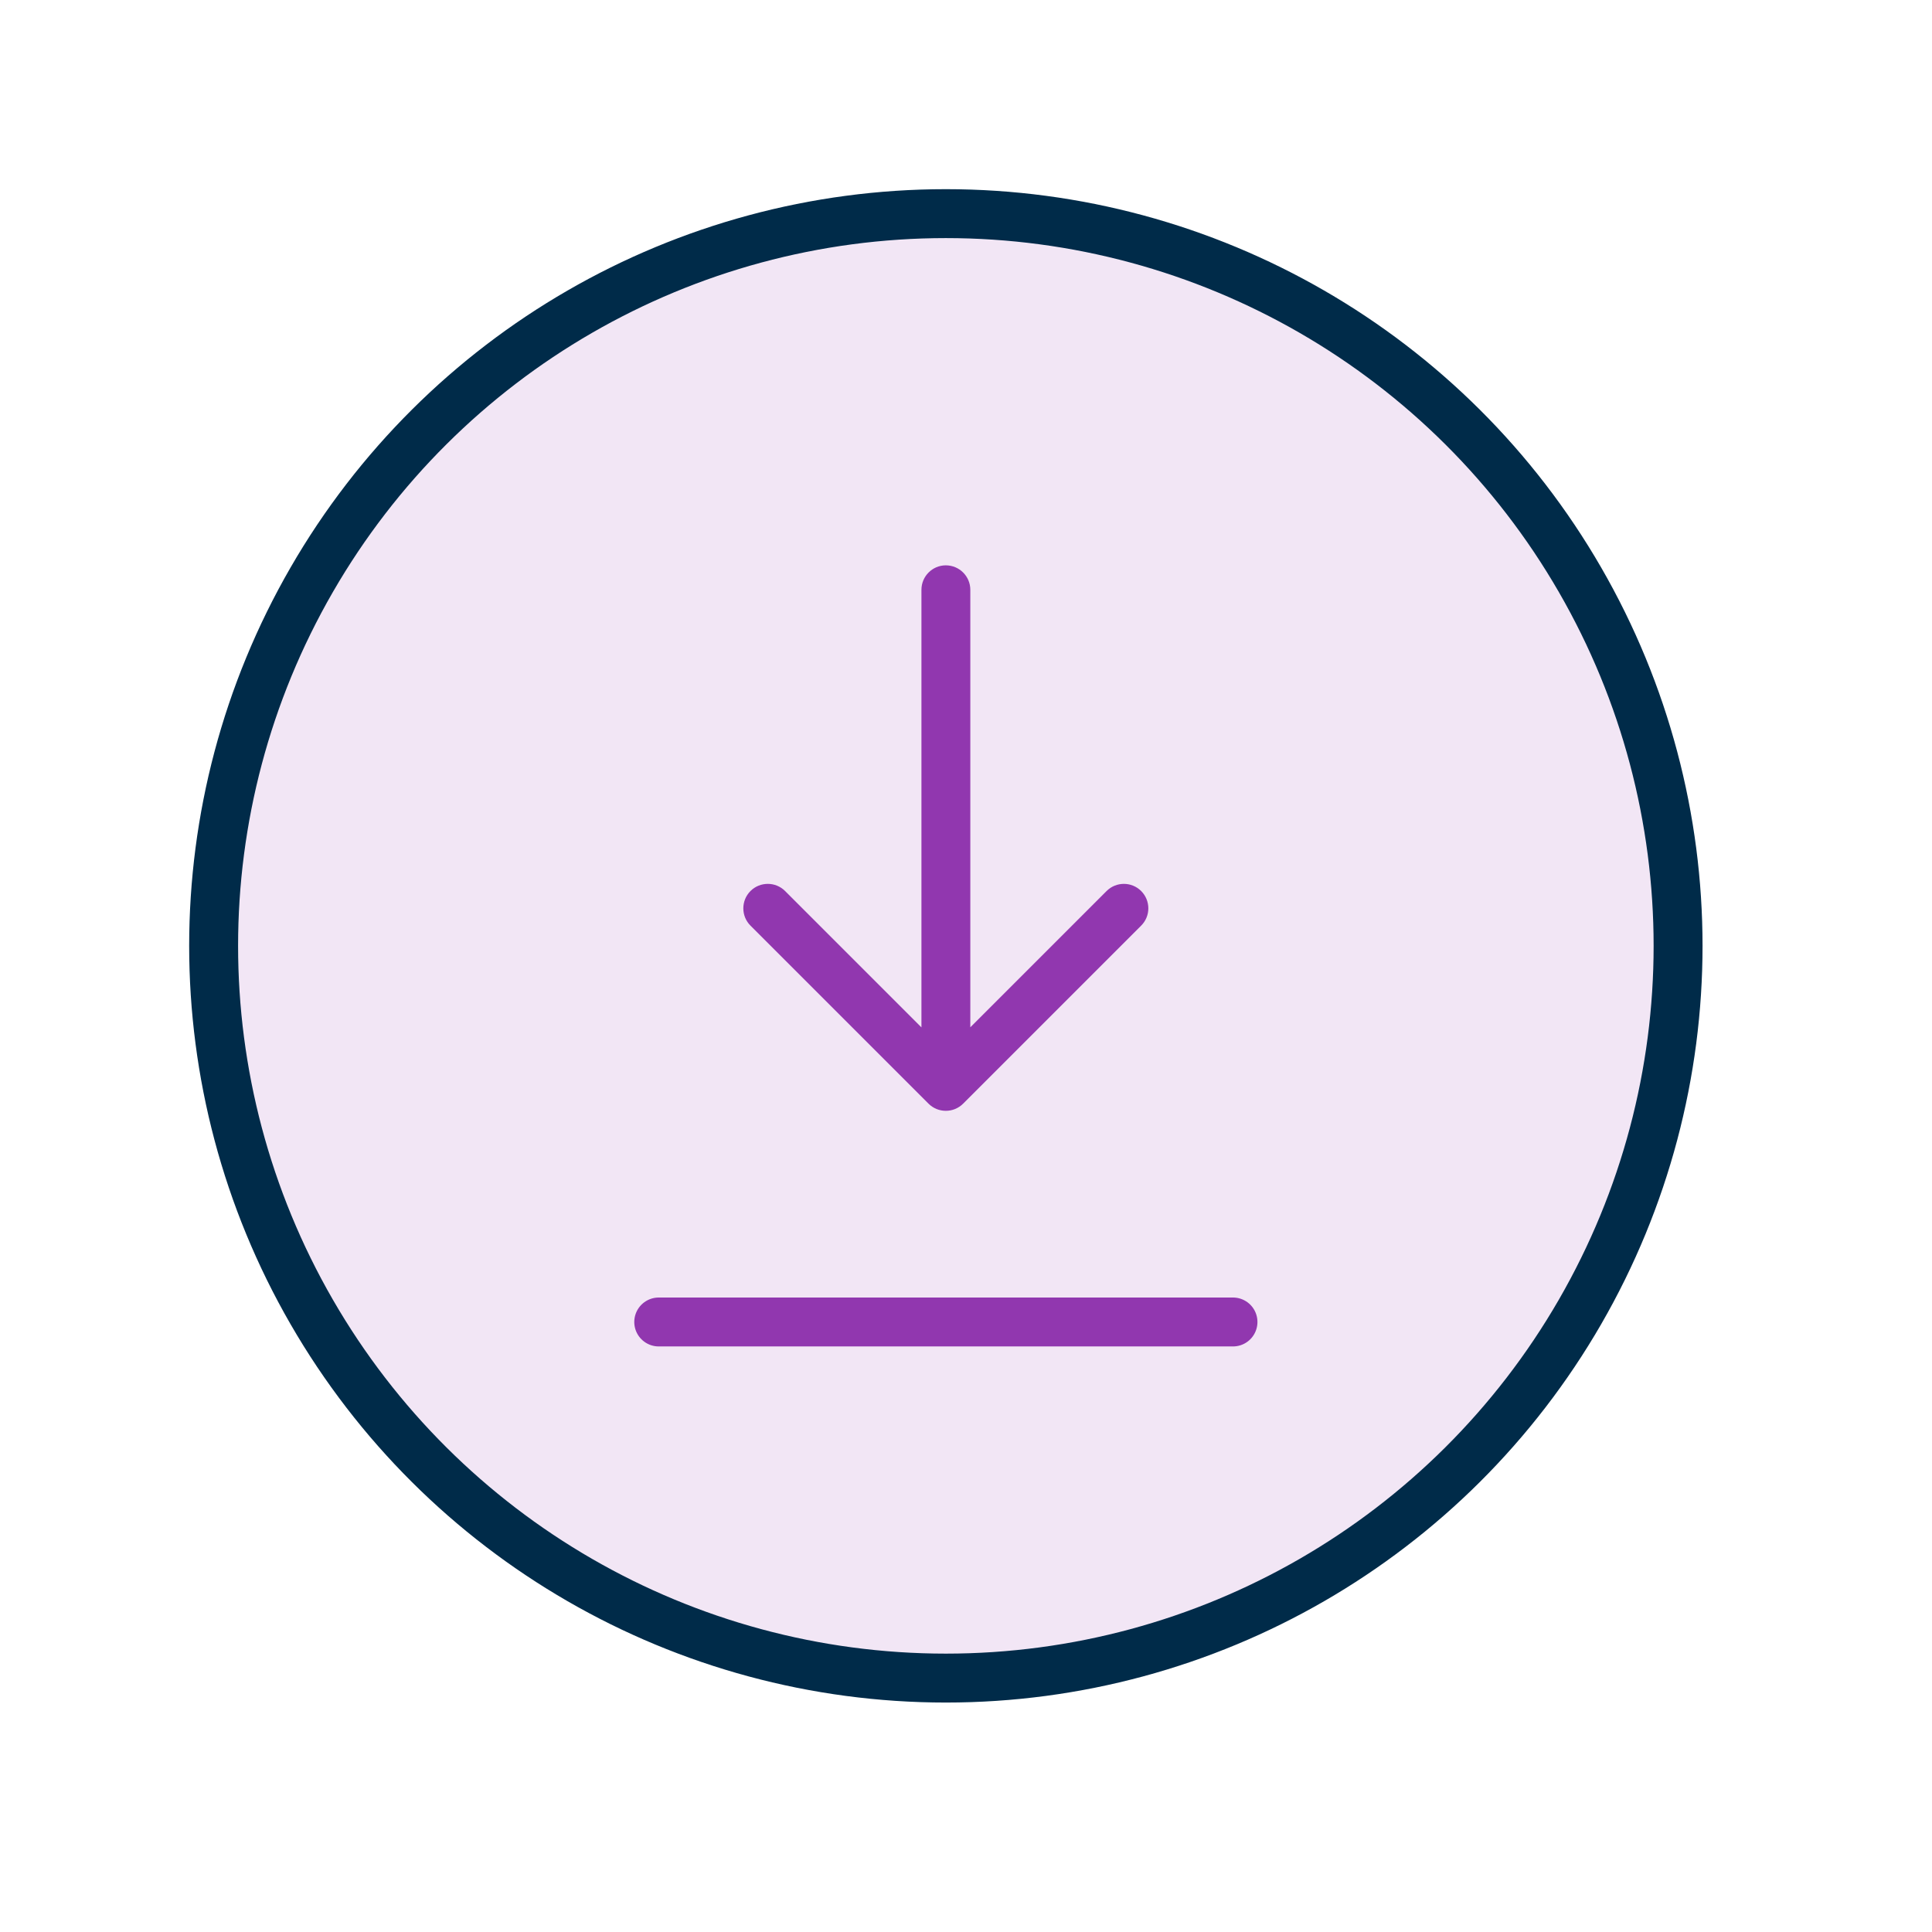 <svg width="47" height="47" viewBox="0 0 47 47" fill="none" xmlns="http://www.w3.org/2000/svg">
<circle cx="23.01" cy="23.01" r="17.813" transform="rotate(90 23.01 23.01)" fill="#D2ABDE" fill-opacity="0.3" stroke="#002B49" stroke-width="1.19"/>
<line x1="16.025" y1="32.16" x2="29.995" y2="32.16" stroke="#9137AF" stroke-width="1.19" stroke-linecap="round"/>
<path d="M27.761 21.676C27.994 21.909 27.994 22.286 27.761 22.518L23.43 26.849C23.198 27.081 22.821 27.081 22.588 26.849L18.257 22.518C18.025 22.286 18.025 21.909 18.257 21.676C18.49 21.444 18.867 21.444 19.099 21.676L22.416 24.993L22.416 14.348C22.416 14.02 22.682 13.753 23.01 13.753C23.339 13.754 23.605 14.02 23.605 14.348L23.605 24.991L26.92 21.676C27.153 21.444 27.529 21.444 27.761 21.676Z" fill="#9137AF"/>
</svg>
